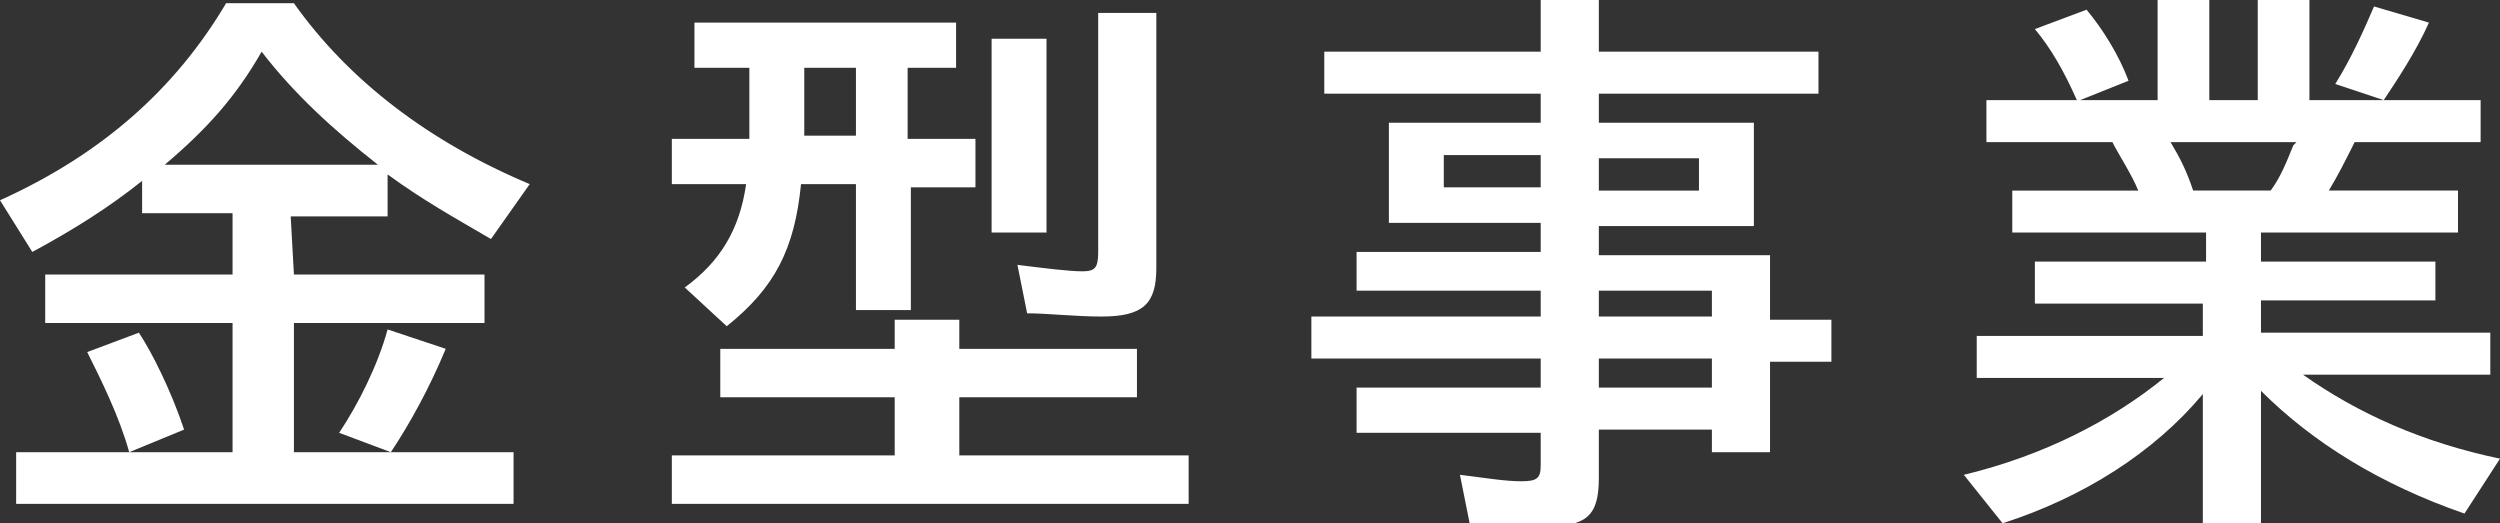 <?xml version="1.0" encoding="utf-8"?>
<!-- Generator: Adobe Illustrator 20.0.0, SVG Export Plug-In . SVG Version: 6.00 Build 0)  -->
<svg version="1.1" id="レイヤー_1" xmlns="http://www.w3.org/2000/svg" xmlns:xlink="http://www.w3.org/1999/xlink" x="0px"
	 y="0px" width="77.4px" height="16.2px" viewBox="0 0 77.4 16.2" style="enable-background:new 0 0 77.4 16.2;"
	 xml:space="preserve">
<rect x="0" y="0" width="77.4" height="16.2" fill="#333333" stroke="none"/>
<style type="text/css">
	.st0{fill:#FFFFFF;}
</style>
<g>
	<path class="st0" d="M9.1,8.5H15V10H9.1v4h6.8v1.6H0.5V14h6.7v-4H1.4V8.5h5.8V6.6H4.4v-1C3.4,6.4,2.3,7.1,1,7.8L0,6.2
		c3.1-1.4,5.4-3.4,7-6.1h2.1c1.7,2.4,4.2,4.3,7.3,5.6l-1.2,1.7c-1.2-0.7-2.1-1.2-3.2-2v1.3H9L9.1,8.5L9.1,8.5z M4,14
		c-0.3-1.1-0.9-2.3-1.3-3.1l1.6-0.6c0.4,0.6,1,1.8,1.4,3L4,14z M11.7,5.1C10.3,4,9.1,2.9,8.1,1.6C7.3,3,6.4,4,5.1,5.1H11.7z
		 M10.5,13.4c0.6-0.9,1.2-2.1,1.5-3.2l1.8,0.6c-0.5,1.2-1.1,2.3-1.7,3.2L10.5,13.4z"/>
	<path class="st0" d="M27.8,9.9h1.9v0.9h5.5v1.5h-5.5v1.8h7.1v1.5h-16v-1.5h6.9v-1.8h-5.4v-1.5h5.4V9.9H27.8z M28.2,4.3h2v1.5h-2
		v3.8h-1.7V5.7h-1.7c-0.2,2-0.8,3.2-2.3,4.4l-1.3-1.2c1.1-0.8,1.7-1.8,1.9-3.2h-2.3V4.3h2.4V2.1h-1.7V0.7h8.1v1.4h-1.5v2.2H28.2z
		 M24.9,2.1v2.1h1.6V2.1H24.9z M32.4,1.2v6h-1.7v-6C30.7,1.2,32.4,1.2,32.4,1.2z M35.8,0.4v7.9c0,1.1-0.4,1.5-1.7,1.5
		c-0.8,0-1.7-0.1-2.3-0.1l-0.3-1.5c0.8,0.1,1.6,0.2,2,0.2S34,8.3,34,7.8V0.4H35.8z"/>
	<path class="st0" d="M47.7,2.9H41V1.6h6.7V0h1.8v1.6h6.8v1.3h-6.8v0.9h4.8V7h-4.8v0.9h5.3v2h1.9v1.3h-1.9V14H53v-0.7h-3.5v1.5
		c0,1.2-0.4,1.5-1.7,1.5c-0.6,0-1.6-0.1-2.3-0.1l-0.3-1.5c0.8,0.1,1.4,0.2,1.9,0.2s0.6-0.1,0.6-0.5v-1H42V12h5.7v-0.9h-7.1V9.8h7.1
		V9H42V7.8h5.7V6.9H43V3.8h4.7V2.9z M44.7,4.8v1h3v-1H44.7z M49.5,5.9h3.1v-1h-3.1V5.9z M53,9.8V9h-3.5v0.8H53z M53,12v-0.9h-3.5V12
		H53z"/>
	<path class="st0" d="M72.9,4.4c-0.3,0.6-0.5,1-0.8,1.5h4v1.3H70v0.9h5.4v1.2H70v1h7.1v1.3h-5.8c1.7,1.2,3.7,2.1,6.1,2.6l-1.1,1.7
		c-2.6-0.9-4.7-2.2-6.3-3.8v4.1h-1.8v-4c-1.5,1.8-3.7,3.2-6.2,4l-1.2-1.5c2.5-0.6,4.6-1.7,6.2-3h-5.8v-1.3h7v-1H63V8.1h5.3V7.2h-6
		V5.9h3.9c-0.2-0.5-0.6-1.1-0.8-1.5h-3.9V3.1h2.8c-0.4-0.9-0.8-1.6-1.3-2.2l1.6-0.6c0.5,0.6,1,1.4,1.3,2.2l-1.5,0.6h2.4V0h1.6v3.1
		h1.5V0h1.6v3.1h2.3l-1.5-0.5c0.5-0.8,0.9-1.7,1.2-2.4l1.7,0.5c-0.4,0.9-1,1.8-1.4,2.4h3v1.3C76.8,4.4,72.9,4.4,72.9,4.4z M67.2,4.4
		c0.3,0.5,0.5,0.9,0.7,1.5h2.4C70.6,5.5,70.8,5,71,4.5l0.1-0.1H67.2z"/>
</g>
</svg>
